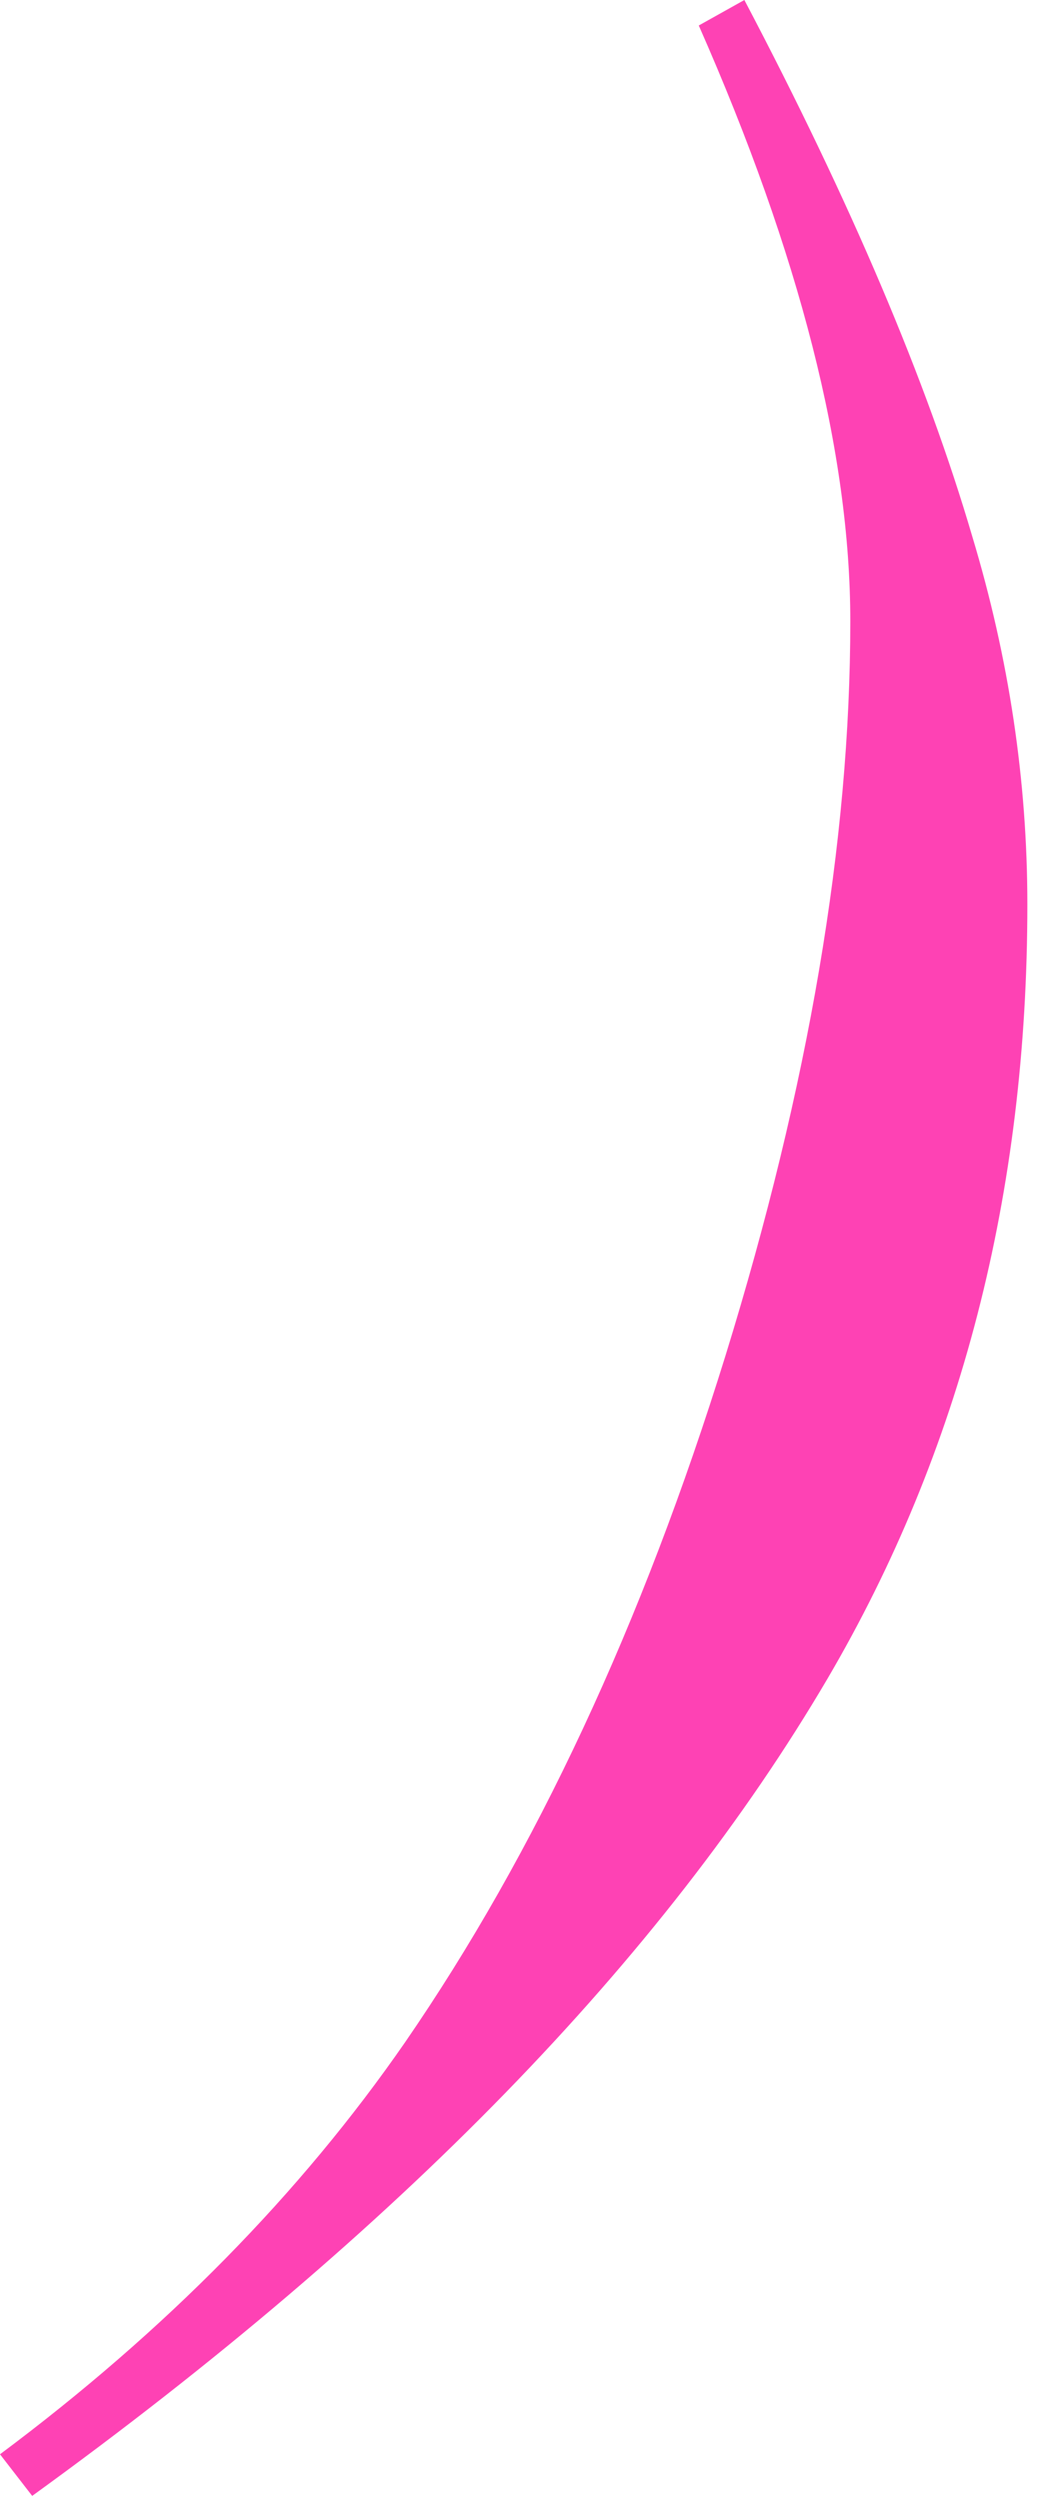 <svg width="40" height="95" viewBox="0 0 40 95" fill="none" xmlns="http://www.w3.org/2000/svg">
<path d="M26.569 0.969L28.303 0C32.348 7.683 35.238 14.483 36.972 20.398C38.366 25.022 39.063 29.68 39.063 34.371C39.063 45.352 36.53 55.16 31.464 63.795C25.209 74.437 15.129 84.789 1.224 94.852L0 93.271C6.289 88.579 11.423 83.361 15.401 77.615C20.364 70.408 24.427 61.705 27.589 51.506C30.75 41.273 32.331 31.974 32.331 23.611C32.331 17.22 30.41 9.672 26.569 0.969Z" fill="#FE42B4"/>
</svg>
